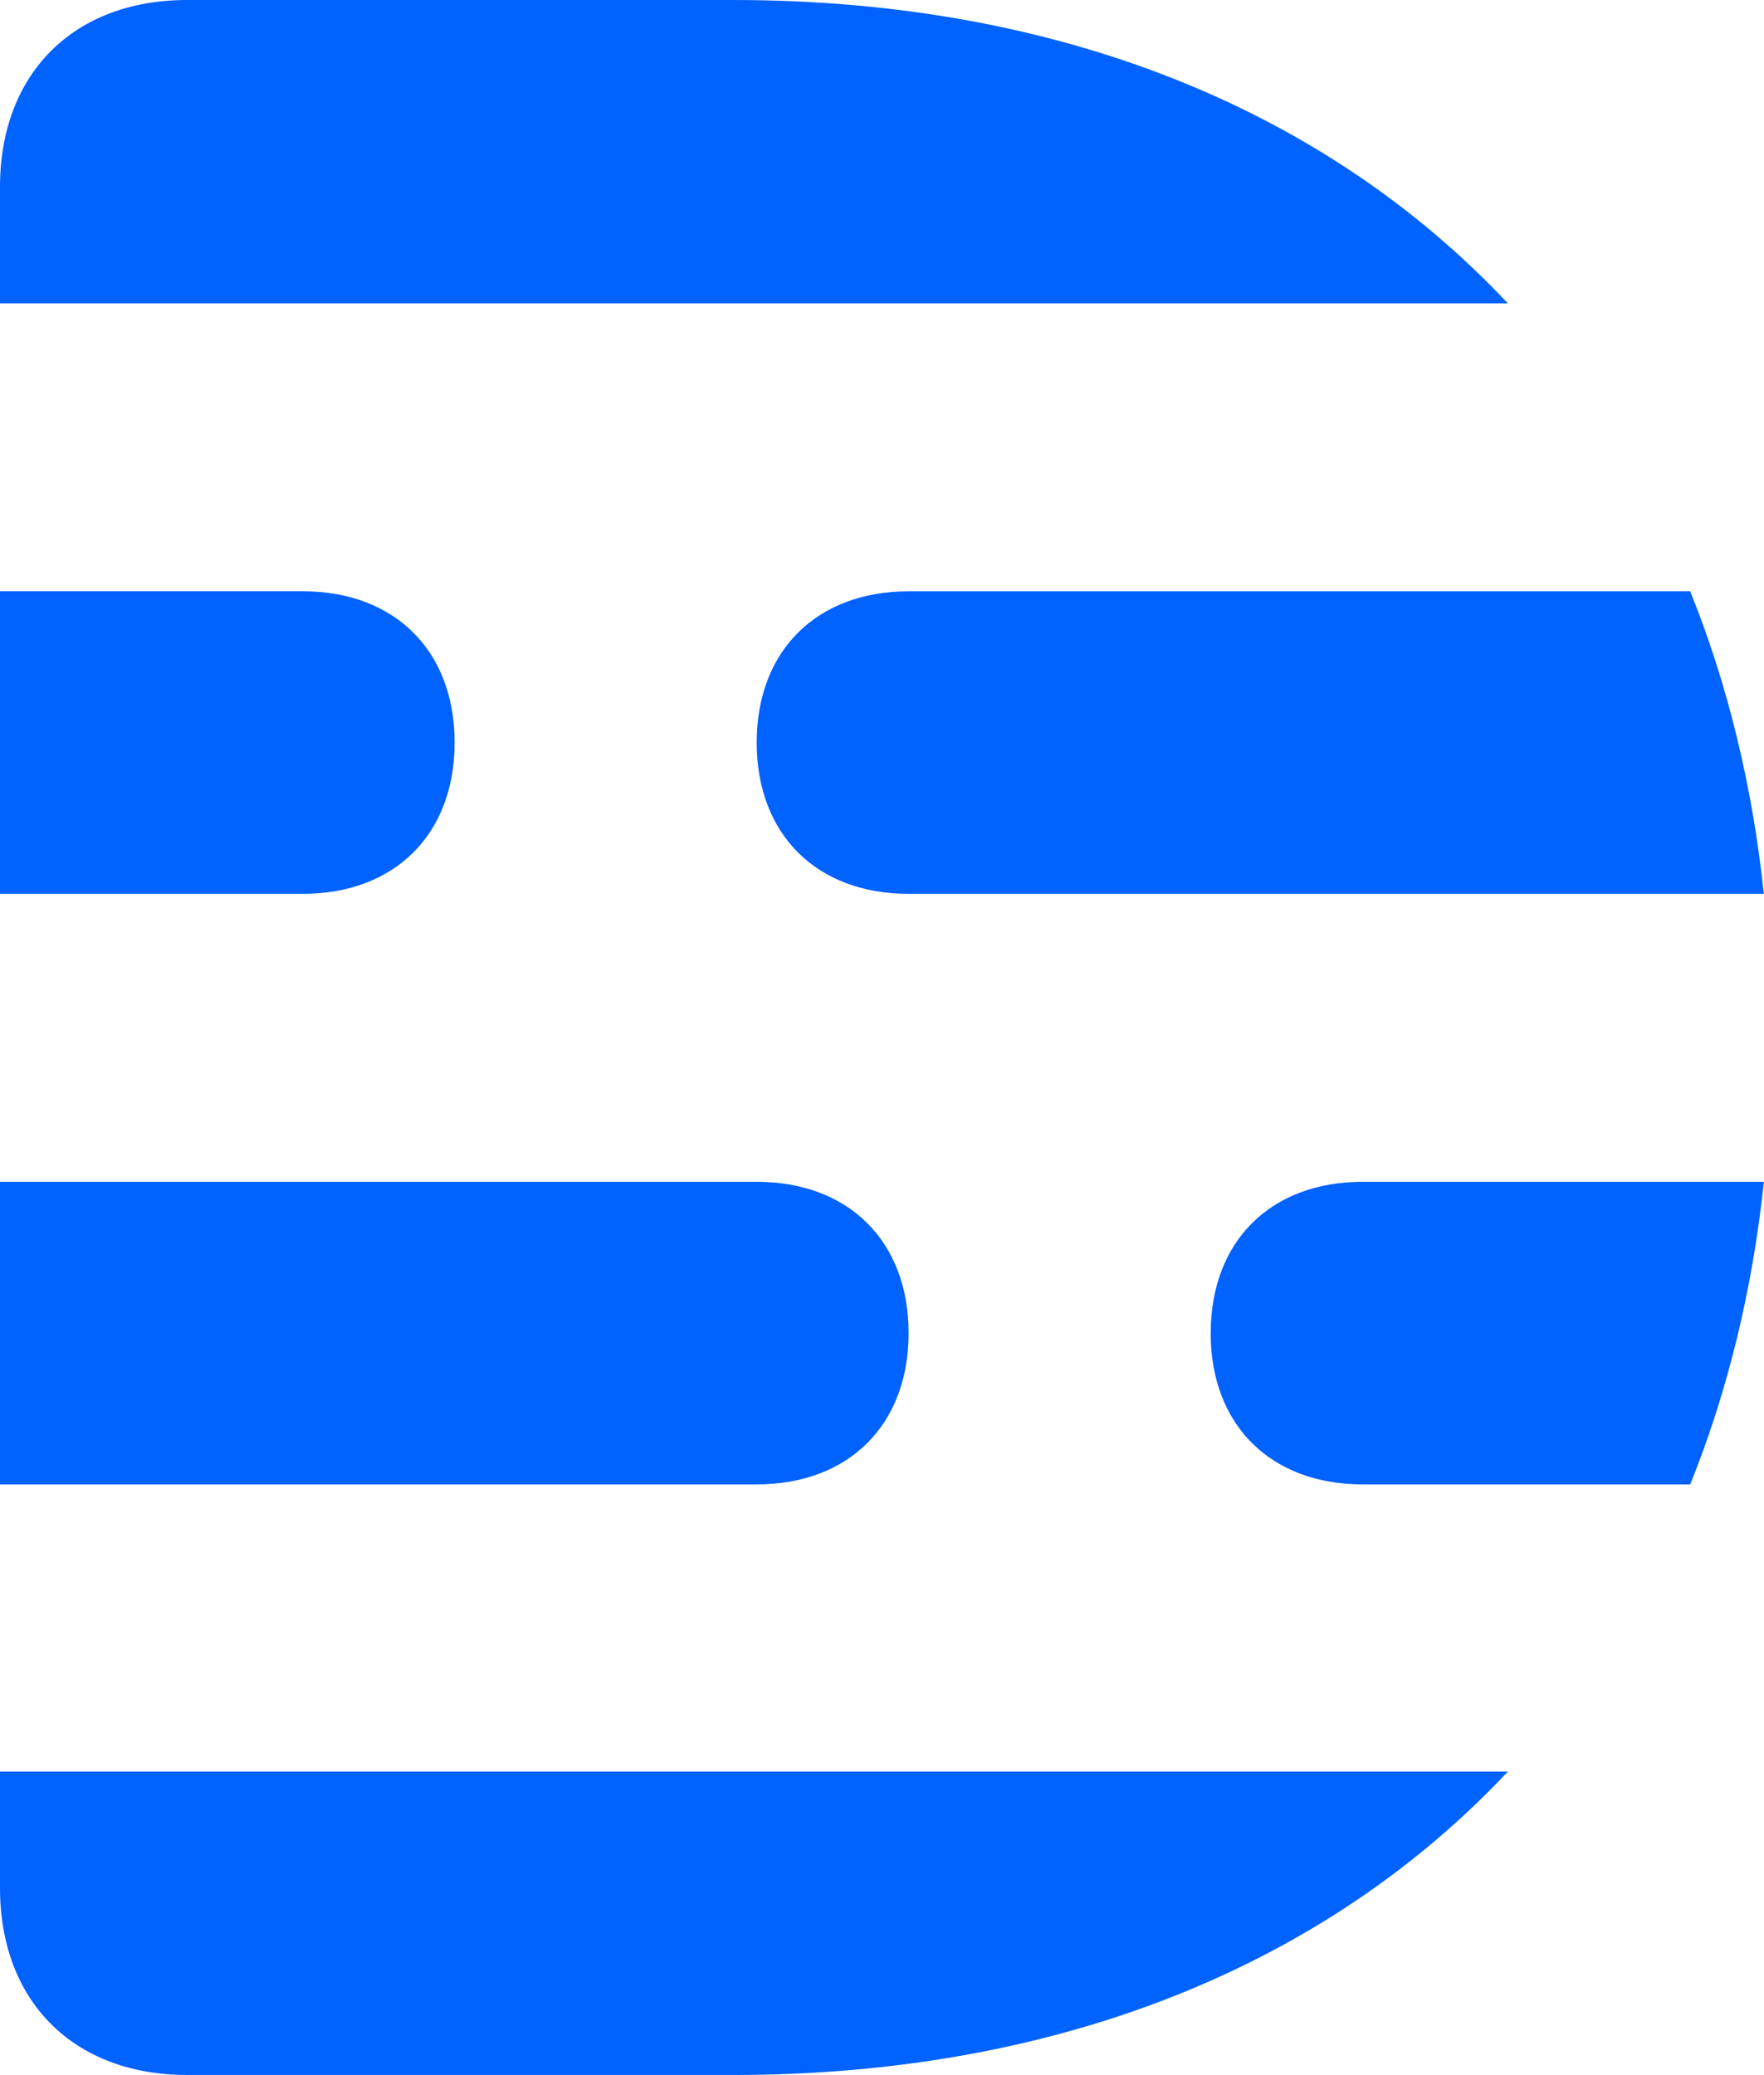 <svg xmlns:inkscape="http://www.inkscape.org/namespaces/inkscape" xmlns:sodipodi="http://sodipodi.sourceforge.net/DTD/sodipodi-0.dtd" xmlns="http://www.w3.org/2000/svg" xmlns:svg="http://www.w3.org/2000/svg" width="157.232mm" height="184.979mm" viewBox="0 0 157.232 184.979" id="svg5" inkscape:version="1.1.2 (b8e25be833, 2022-02-05)" sodipodi:docname="Descript (Icon).svg"><defs id="defs2"></defs><g inkscape:label="Layer 1" inkscape:groupmode="layer" id="layer1" transform="translate(254.545,-65.924)"><g id="Group-4" style="fill:#0062ff;fill-rule:evenodd;stroke:none;stroke-width:1" transform="matrix(4.808,0,0,4.808,-254.545,65.924)"><path d="m 0,35.003 c 0,2.103 1.365,3.467 3.468,3.467 l 10.133,1.92e-4 c 6.045,0 10.99,-2.044 14.352,-5.624 H 0 Z M 13.601,1.9234884e-4 3.468,0 C 1.365,0 0,1.364 0,3.467 V 5.624 H 27.953 C 24.591,2.044 19.646,1.9234884e-4 13.601,1.9234884e-4 Z M 22.444,24.716 c 0,1.701 1.109,2.805 2.818,2.805 h 6.072 c 0.688,-1.707 1.151,-3.584 1.366,-5.61 h -7.437 c -1.709,0 -2.818,1.104 -2.818,2.805 z M 14.028,13.767 c 0,1.701 1.109,2.805 2.818,2.805 H 32.699 C 32.485,14.547 32.022,12.67 31.334,10.963 H 16.846 c -1.709,0 -2.818,1.104 -2.818,2.805 z m 2.816,10.949 c 0,-1.701 -1.109,-2.805 -2.818,-2.805 H 0 v 5.61 h 14.026 c 1.709,0 2.818,-1.104 2.818,-2.805 z M 8.428,13.767 c 0,-1.701 -1.109,-2.805 -2.818,-2.805 H 0 v 5.61 h 5.61 c 1.709,0 2.818,-1.104 2.818,-2.805 z" id="D-Copy" style="stroke-width:1.923"></path></g></g></svg>